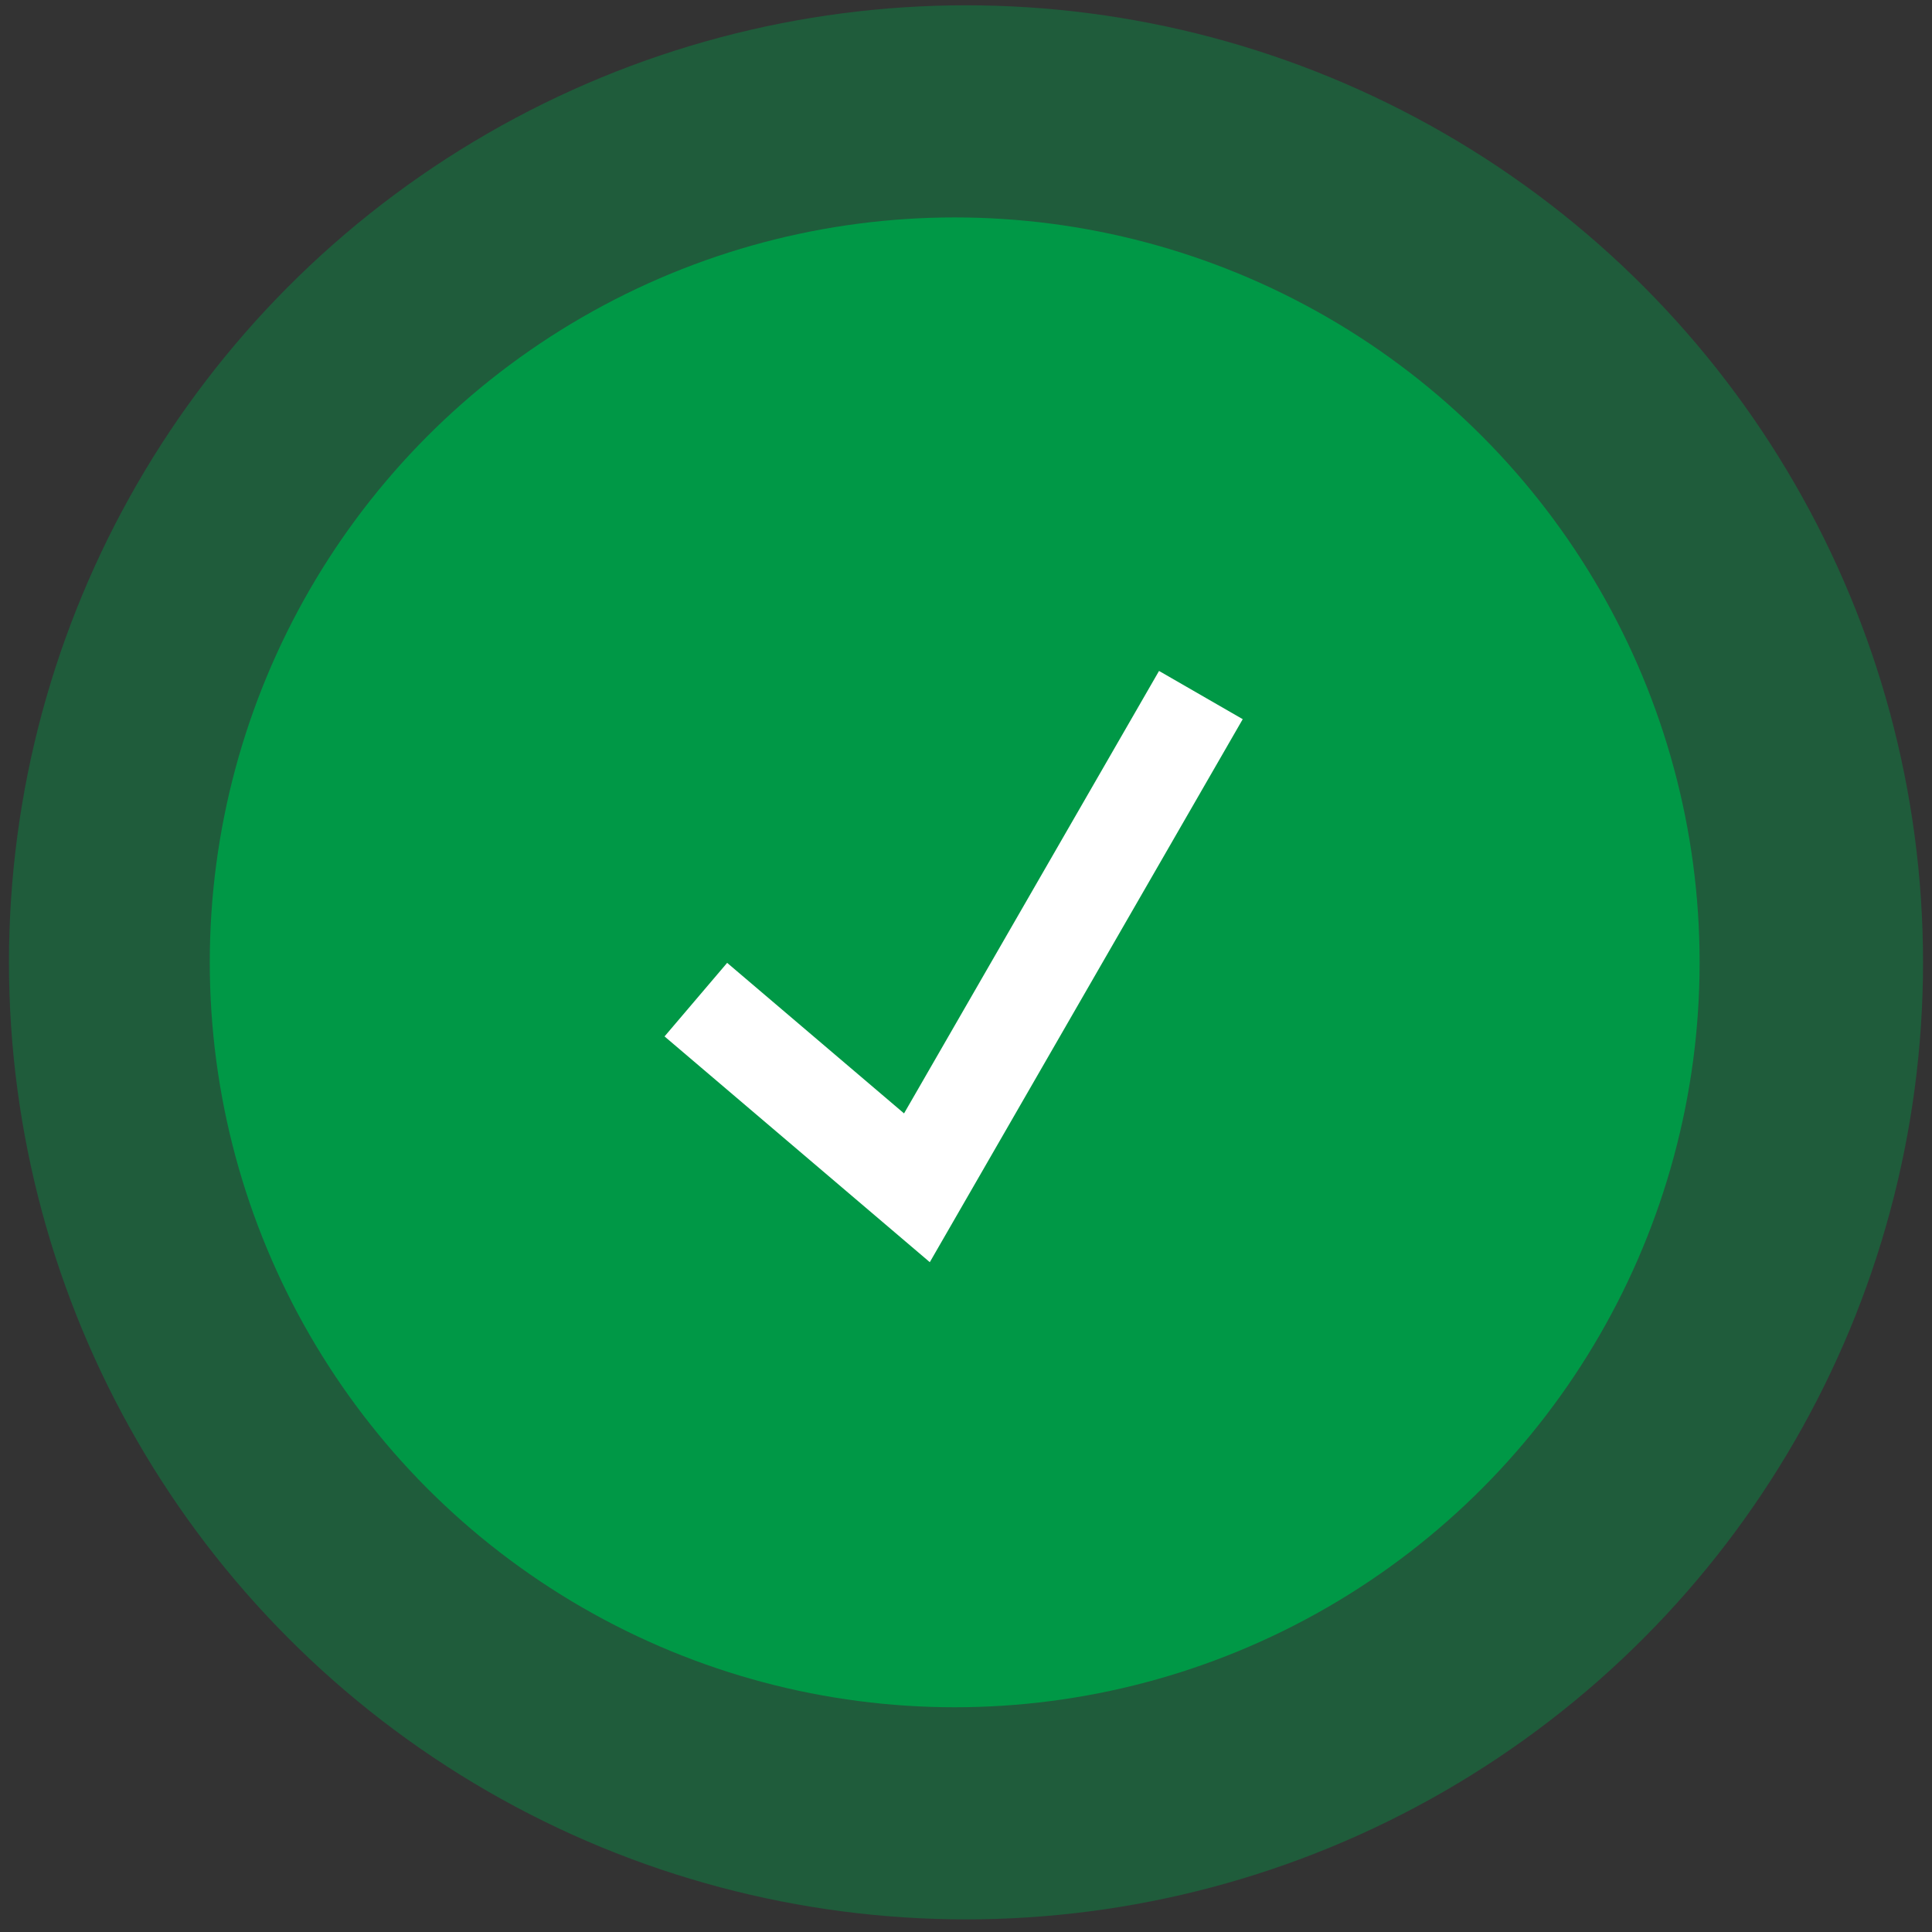 <svg width="140" height="140" viewBox="0 0 140 140" fill="none" xmlns="http://www.w3.org/2000/svg">
<rect x="0" y="0" width="140" height="140" fill="#333333" stroke="none"/>
<circle opacity="0.4" cx="70" cy="69.735" r="69.351" fill="#009846"/>
<circle cx="69.181" cy="69.735" r="53.98" fill="#009846"/>
<path d="M53.089 74.706L66.444 86.072L85.273 53.399" stroke="white" stroke-width="7" stroke-linecap="square"/>
</svg>
